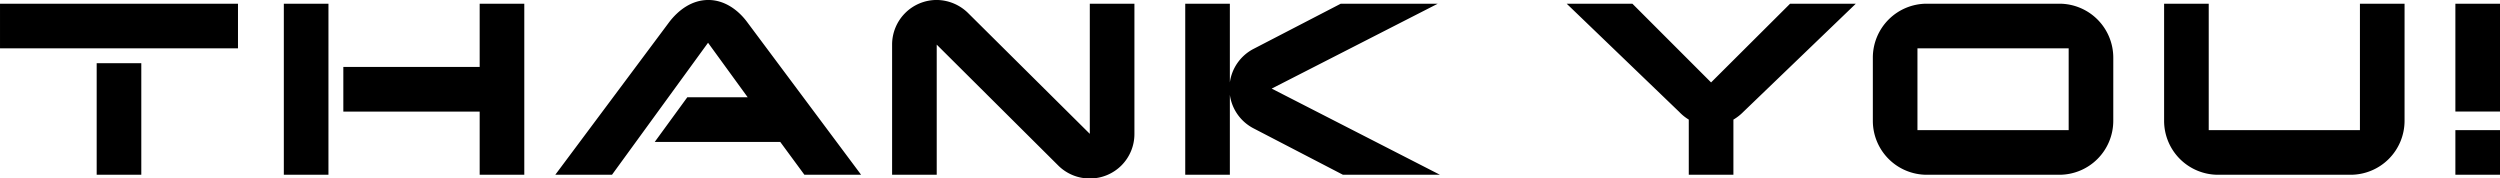 <svg xmlns="http://www.w3.org/2000/svg" width="588.964" height="42.048" viewBox="0 0 588.964 42.048">
  <path id="パス_99353" data-name="パス 99353" d="M-239-40.3h-56.064v10.512H-239ZM-261.778-26.28H-272.29V0h10.512ZM-171.55-40.3h-10.512V-25.4h-32.12v10.512h32.12V0h10.512Zm-46.136,0H-228.2V0h10.512Zm98.623,4.307c-2.117-2.847-5.329-5.183-9.125-5.183-3.869,0-7.008,2.336-9.2,5.183L-164.25,0h13.359l22.63-31.1,9.344,12.848h-14.235l-7.665,10.512h29.565L-105.558,0H-92.2ZM-38.325-40.3v30.66l-28.616-28.4a10.674,10.674,0,0,0-7.446-3.139A10.515,10.515,0,0,0-84.9-30.66V0h10.512V-30.66L-45.771-2.19A10.479,10.479,0,0,0-38.325.876,10.468,10.468,0,0,0-27.813-9.636V-40.3Zm42.851,20,39.128-20H20.8L.219-29.638a10.507,10.507,0,0,0-5.548,7.884V-40.3H-15.841V0H-5.329V-18.834A10.507,10.507,0,0,0,.219-10.95L21.316,0H44.165Zm122.129-20L108.04-21.754,89.5-40.3H74.022l26.5,25.477a10.8,10.8,0,0,0,2.263,1.825V0H113.3V-12.994a11.21,11.21,0,0,0,2.336-1.825l26.5-25.477Zm76.139,12.7a12.711,12.711,0,0,0-12.7-12.7H158.848a12.711,12.711,0,0,0-12.7,12.7V-12.7A12.711,12.711,0,0,0,158.848,0h31.244a12.711,12.711,0,0,0,12.7-12.7ZM156.658-10.512V-29.784h35.624v19.272ZM271.414-40.3H260.9v29.784H225.278V-40.3H214.766V-12.7A12.711,12.711,0,0,0,227.468,0h31.244a12.711,12.711,0,0,0,12.7-12.7Zm22.484,0H283.386v25.4H293.9Zm0,29.784H283.386V0H293.9Z" transform="translate(295.066 41.172)"/>
</svg>
